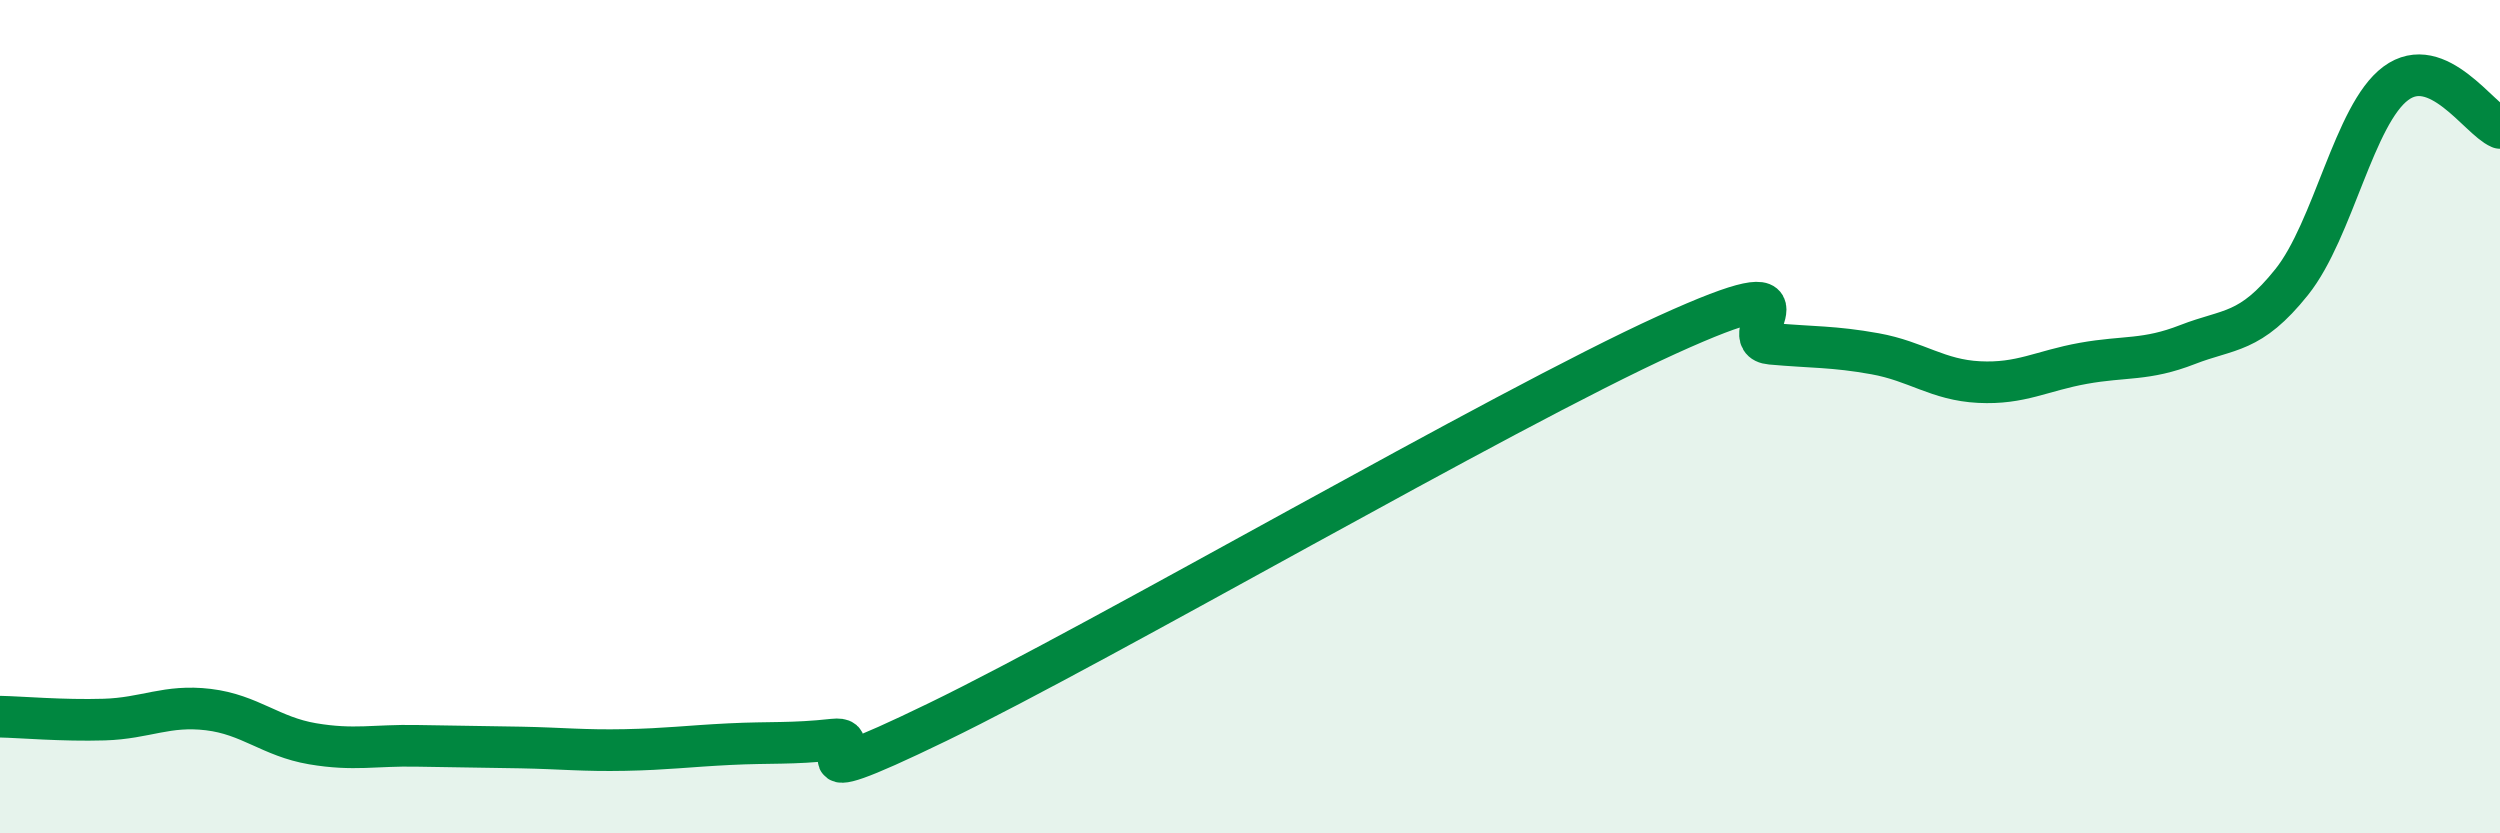 
    <svg width="60" height="20" viewBox="0 0 60 20" xmlns="http://www.w3.org/2000/svg">
      <path
        d="M 0,17.2 C 0.5,17.21 1.5,17.3 2.5,17.27 C 3.5,17.24 4,16.91 5,17.03 C 6,17.15 6.5,17.68 7.5,17.85 C 8.5,18.02 9,17.88 10,17.9 C 11,17.92 11.5,17.92 12.5,17.94 C 13.5,17.96 14,18.02 15,18 C 16,17.98 16.5,17.91 17.5,17.86 C 18.5,17.81 19,17.86 20,17.75 C 21,17.64 18.5,19.27 22.5,17.33 C 26.5,15.39 36,9.86 40,8.04 C 44,6.22 41.5,8.16 42.5,8.25 C 43.5,8.34 44,8.31 45,8.49 C 46,8.67 46.5,9.12 47.5,9.17 C 48.5,9.22 49,8.9 50,8.72 C 51,8.54 51.5,8.66 52.5,8.27 C 53.5,7.88 54,8.02 55,6.77 C 56,5.52 56.5,2.74 57.5,2 C 58.5,1.26 59.5,2.86 60,3.07L60 20L0 20Z"
        fill="#008740"
        opacity="0.1"
        stroke-linecap="round"
        stroke-linejoin="round"
      />
      <path
        d="M 0,17.2 C 0.5,17.21 1.5,17.3 2.5,17.27 C 3.5,17.24 4,16.91 5,17.03 C 6,17.15 6.5,17.68 7.5,17.85 C 8.5,18.02 9,17.88 10,17.9 C 11,17.92 11.5,17.92 12.5,17.94 C 13.5,17.96 14,18.02 15,18 C 16,17.98 16.5,17.91 17.5,17.86 C 18.5,17.81 19,17.86 20,17.75 C 21,17.64 18.5,19.27 22.5,17.33 C 26.5,15.39 36,9.86 40,8.04 C 44,6.22 41.5,8.16 42.5,8.25 C 43.5,8.34 44,8.31 45,8.49 C 46,8.67 46.5,9.12 47.5,9.17 C 48.5,9.22 49,8.9 50,8.72 C 51,8.54 51.5,8.66 52.5,8.27 C 53.5,7.88 54,8.02 55,6.77 C 56,5.52 56.5,2.74 57.5,2 C 58.5,1.26 59.5,2.86 60,3.07"
        stroke="#008740"
        stroke-width="1"
        fill="none"
        stroke-linecap="round"
        stroke-linejoin="round"
      />
    </svg>
  